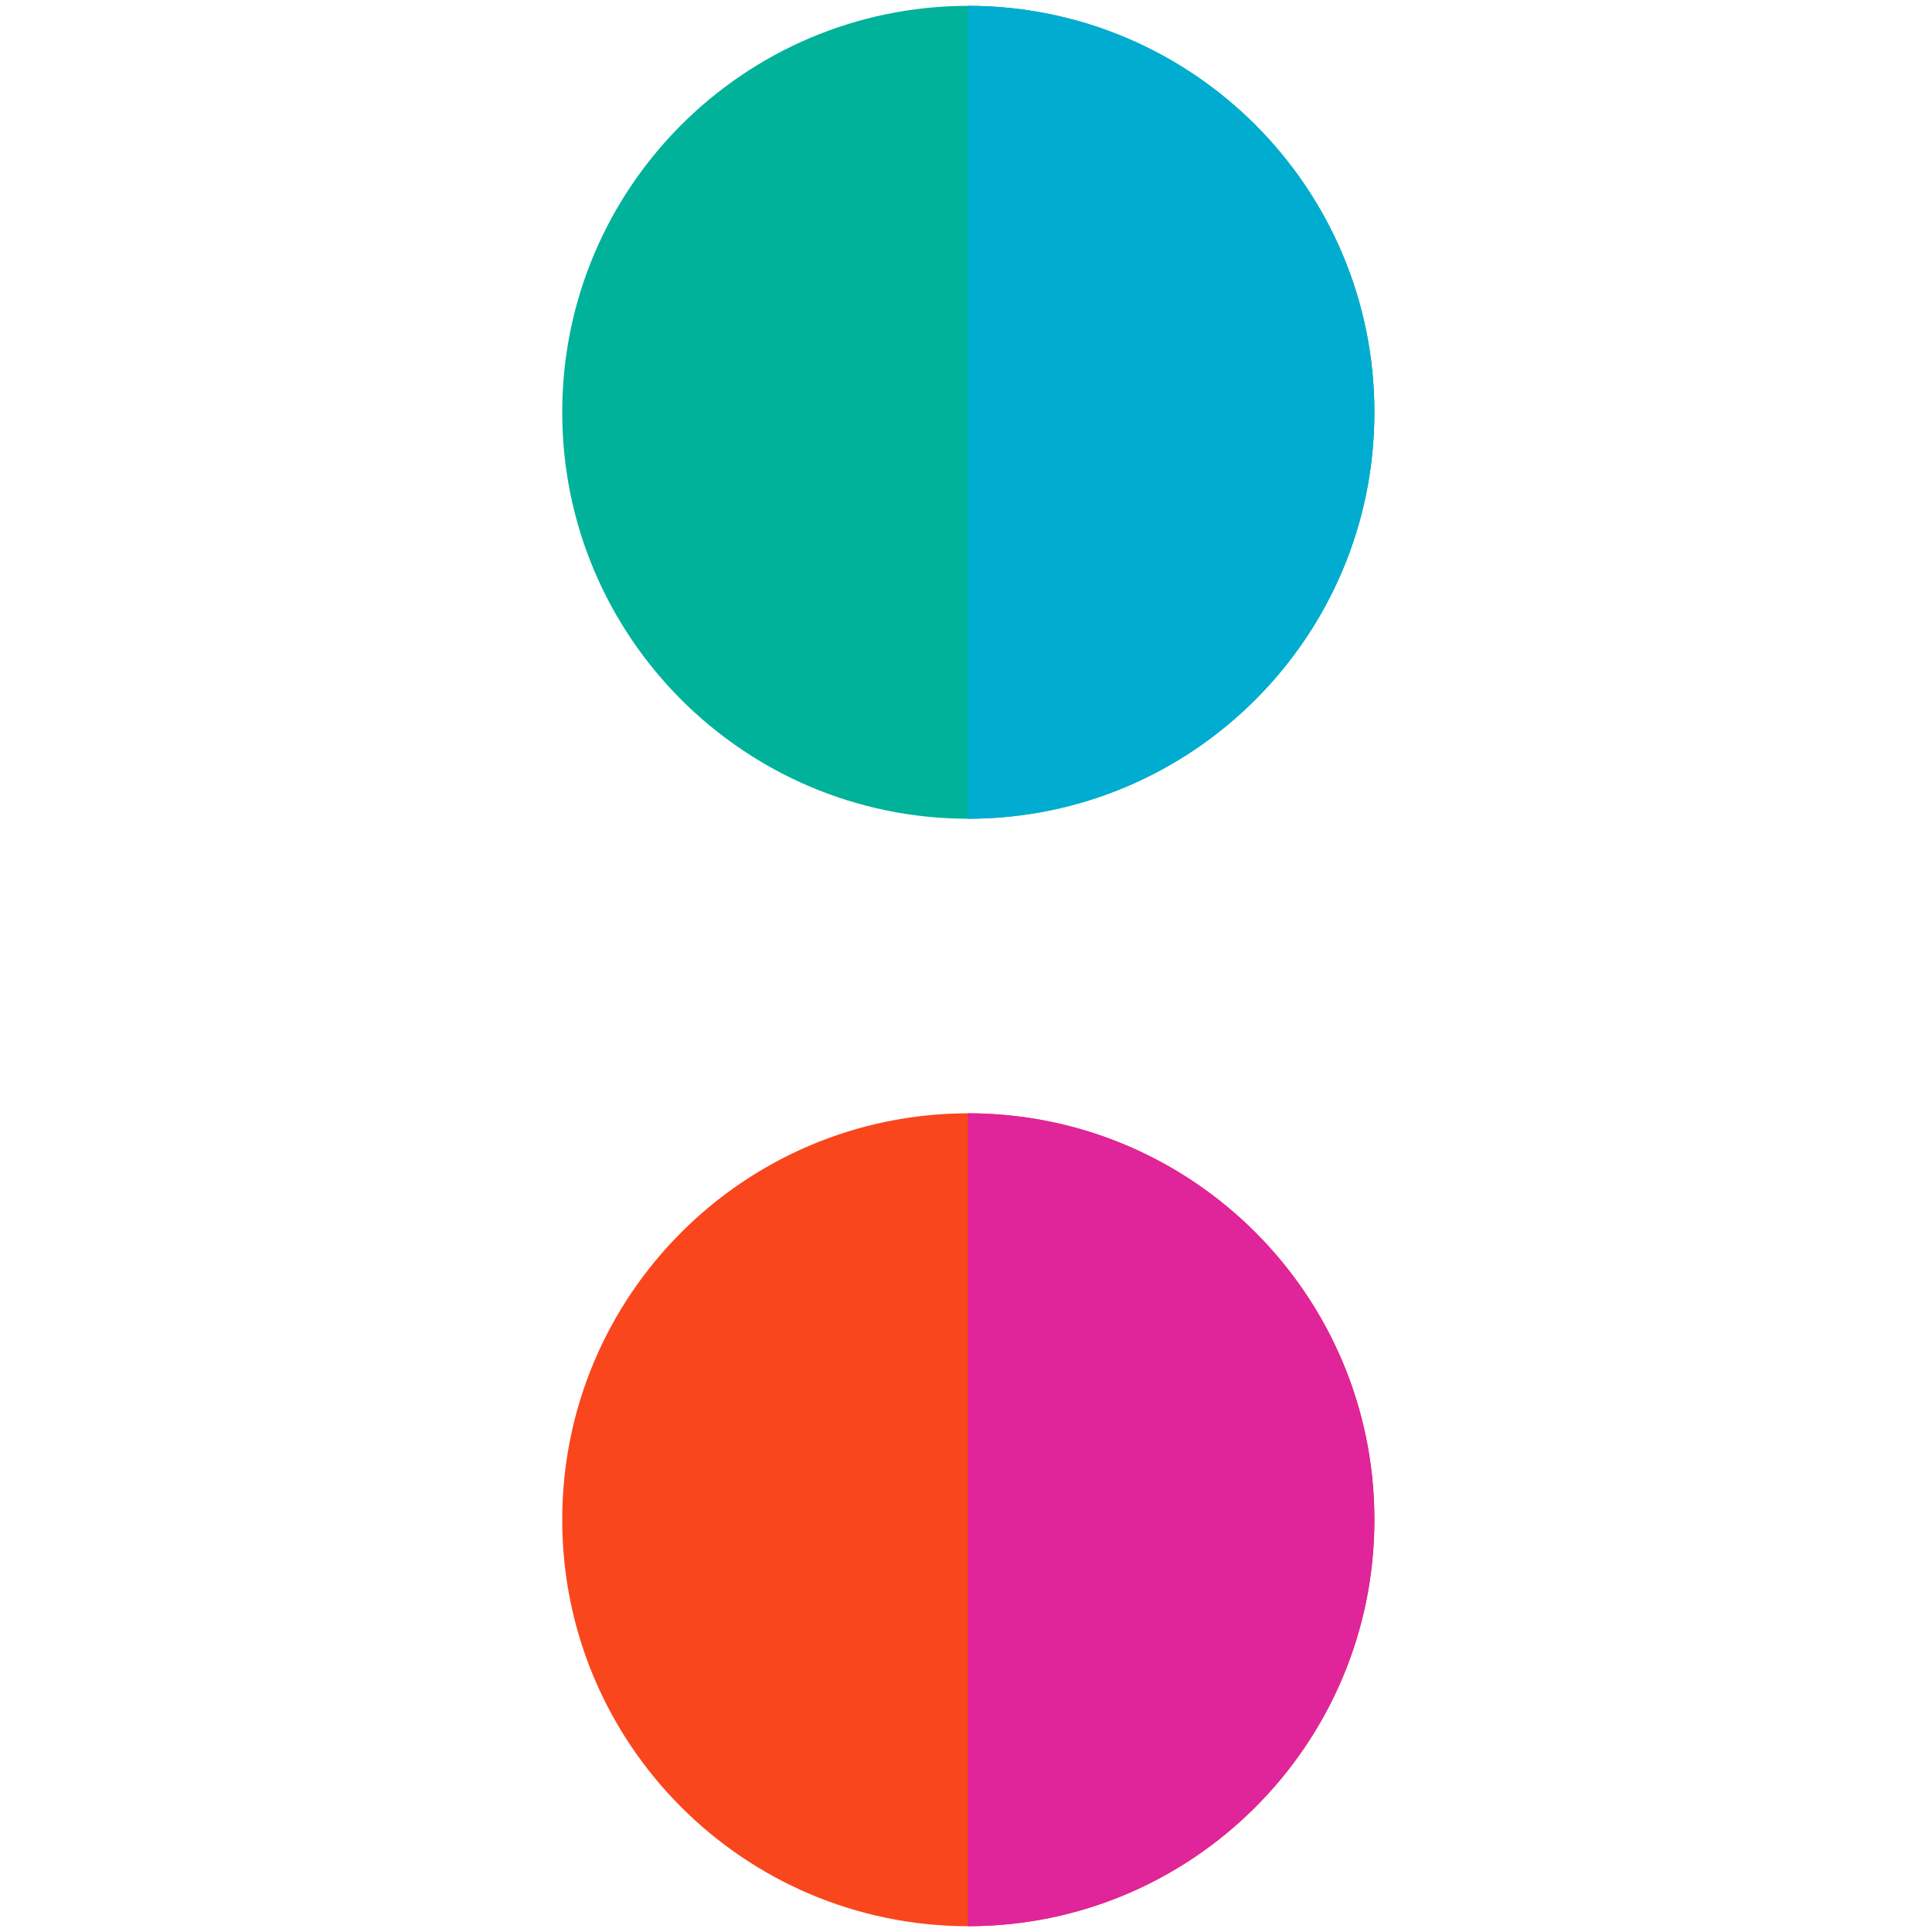 <svg xmlns="http://www.w3.org/2000/svg" viewBox="0 0 1000 1000">
  <path d="M711.39,213.4c0-116.07-93.98-210.18-210-210.38h0c-.06,0-.13,0-.19,0-.06,0-.13,0-.19,0h0c-116.02.21-210,94.32-210,210.39s93.98,210.17,210,210.38h0c.06,0,.13,0,.19,0,.06,0,.13,0,.19,0h0c116.02-.21,210-94.32,210-210.39Z" fill="#00b299"></path>
  <path d="M711.39,786.62c0-116.07-93.98-210.18-210-210.38h0c-.06,0-.13,0-.19,0-.06,0-.13,0-.19,0h0c-116.02.21-210,94.32-210,210.39s93.98,210.17,210,210.38h0c.06,0,.13,0,.19,0,.06,0,.13,0,.19,0h0c116.02-.21,210-94.32,210-210.39Z" fill="#f9461c"></path>
  <path d="M501,423.78c116.19,0,210.39-94.19,210.39-210.39S617.19,3.01,501,3.01" fill="#00add0"></path>
  <path d="M501,997c116.19,0,210.39-94.19,210.39-210.39s-94.19-210.38-210.39-210.38" fill="#e0249a"></path>
</svg>
